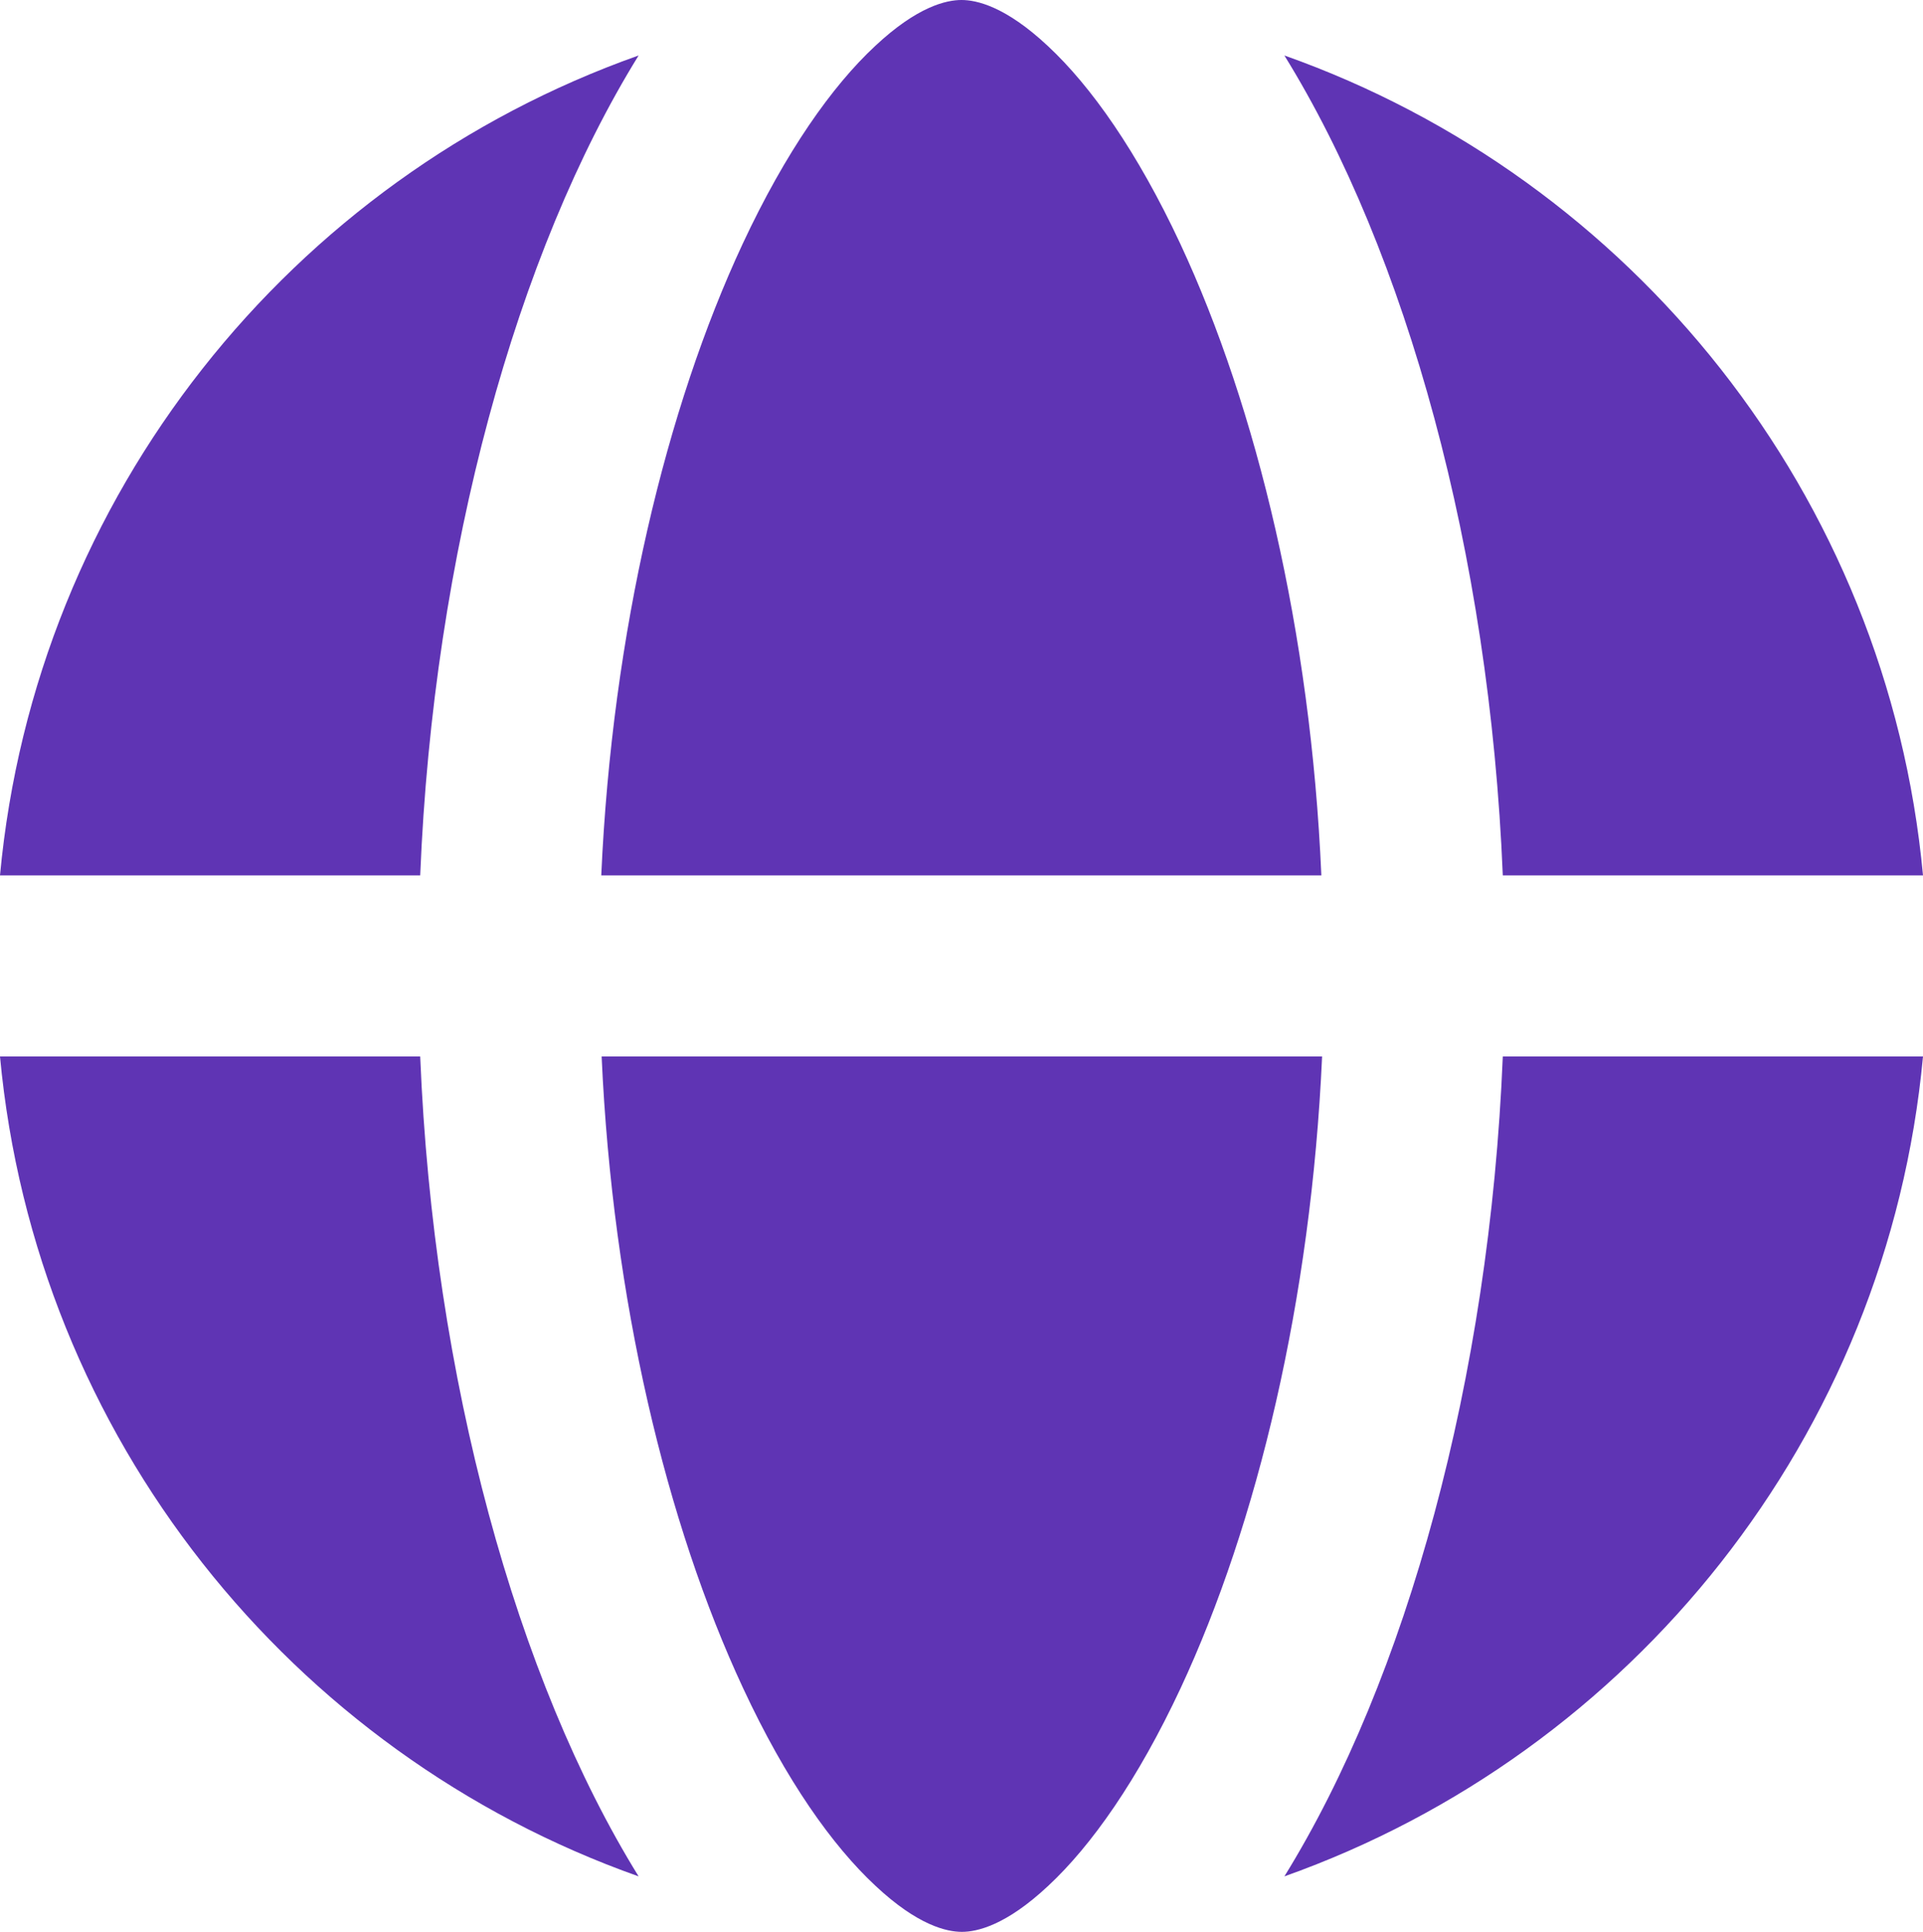 <svg xmlns="http://www.w3.org/2000/svg" xmlns:xlink="http://www.w3.org/1999/xlink" xmlns:xodm="http://www.corel.com/coreldraw/odm/2003" xml:space="preserve" width="134.885mm" height="135.467mm" style="shape-rendering:geometricPrecision; text-rendering:geometricPrecision; image-rendering:optimizeQuality; fill-rule:evenodd; clip-rule:evenodd" viewBox="0 0 1490.56 1496.99"> <defs>  <style type="text/css">       .fil0 {fill:#5F34B4;fill-rule:nonzero}     </style> </defs> <g id="Layer_x0020_1">    <path class="fil0" d="M1024.5 818.67l-558.16 0c8.48,188.59 50.29,362.26 109.64,489.45 33.33,71.63 69.29,122.21 102.63,153.21 32.75,30.7 55.26,35.67 66.96,35.67 11.69,0 34.21,-4.97 66.95,-35.67 33.33,-30.99 69.3,-81.87 102.63,-153.21 59.35,-127.19 101.16,-300.86 109.64,-489.45l-0.29 0zm-558.45 -140.34l558.16 0c-8.19,-188.59 -50,-362.26 -109.35,-489.45 -33.33,-71.34 -69.3,-122.21 -102.63,-153.21 -32.75,-30.7 -55.26,-35.67 -66.96,-35.67 -11.69,0 -34.21,4.97 -66.95,35.67 -33.33,30.99 -69.3,81.87 -102.63,153.21 -59.35,127.19 -101.16,300.86 -109.64,489.45zm-140.34 0c10.23,-250.28 74.85,-482.72 169.29,-635.34 -269.28,95.32 -467.52,340.62 -495,635.34l325.71 0zm-325.71 140.34c27.48,294.72 225.72,540.03 495,635.34 -94.44,-152.62 -159.06,-385.07 -169.29,-635.34l-325.71 0zm1164.85 0c-10.23,250.28 -74.85,482.72 -169.29,635.34 269.28,-95.61 467.52,-340.62 495,-635.34l-325.71 0zm325.71 -140.34c-27.48,-294.72 -225.72,-540.03 -495,-635.34 94.44,152.62 159.06,385.07 169.29,635.34l325.71 0z"></path> </g></svg>